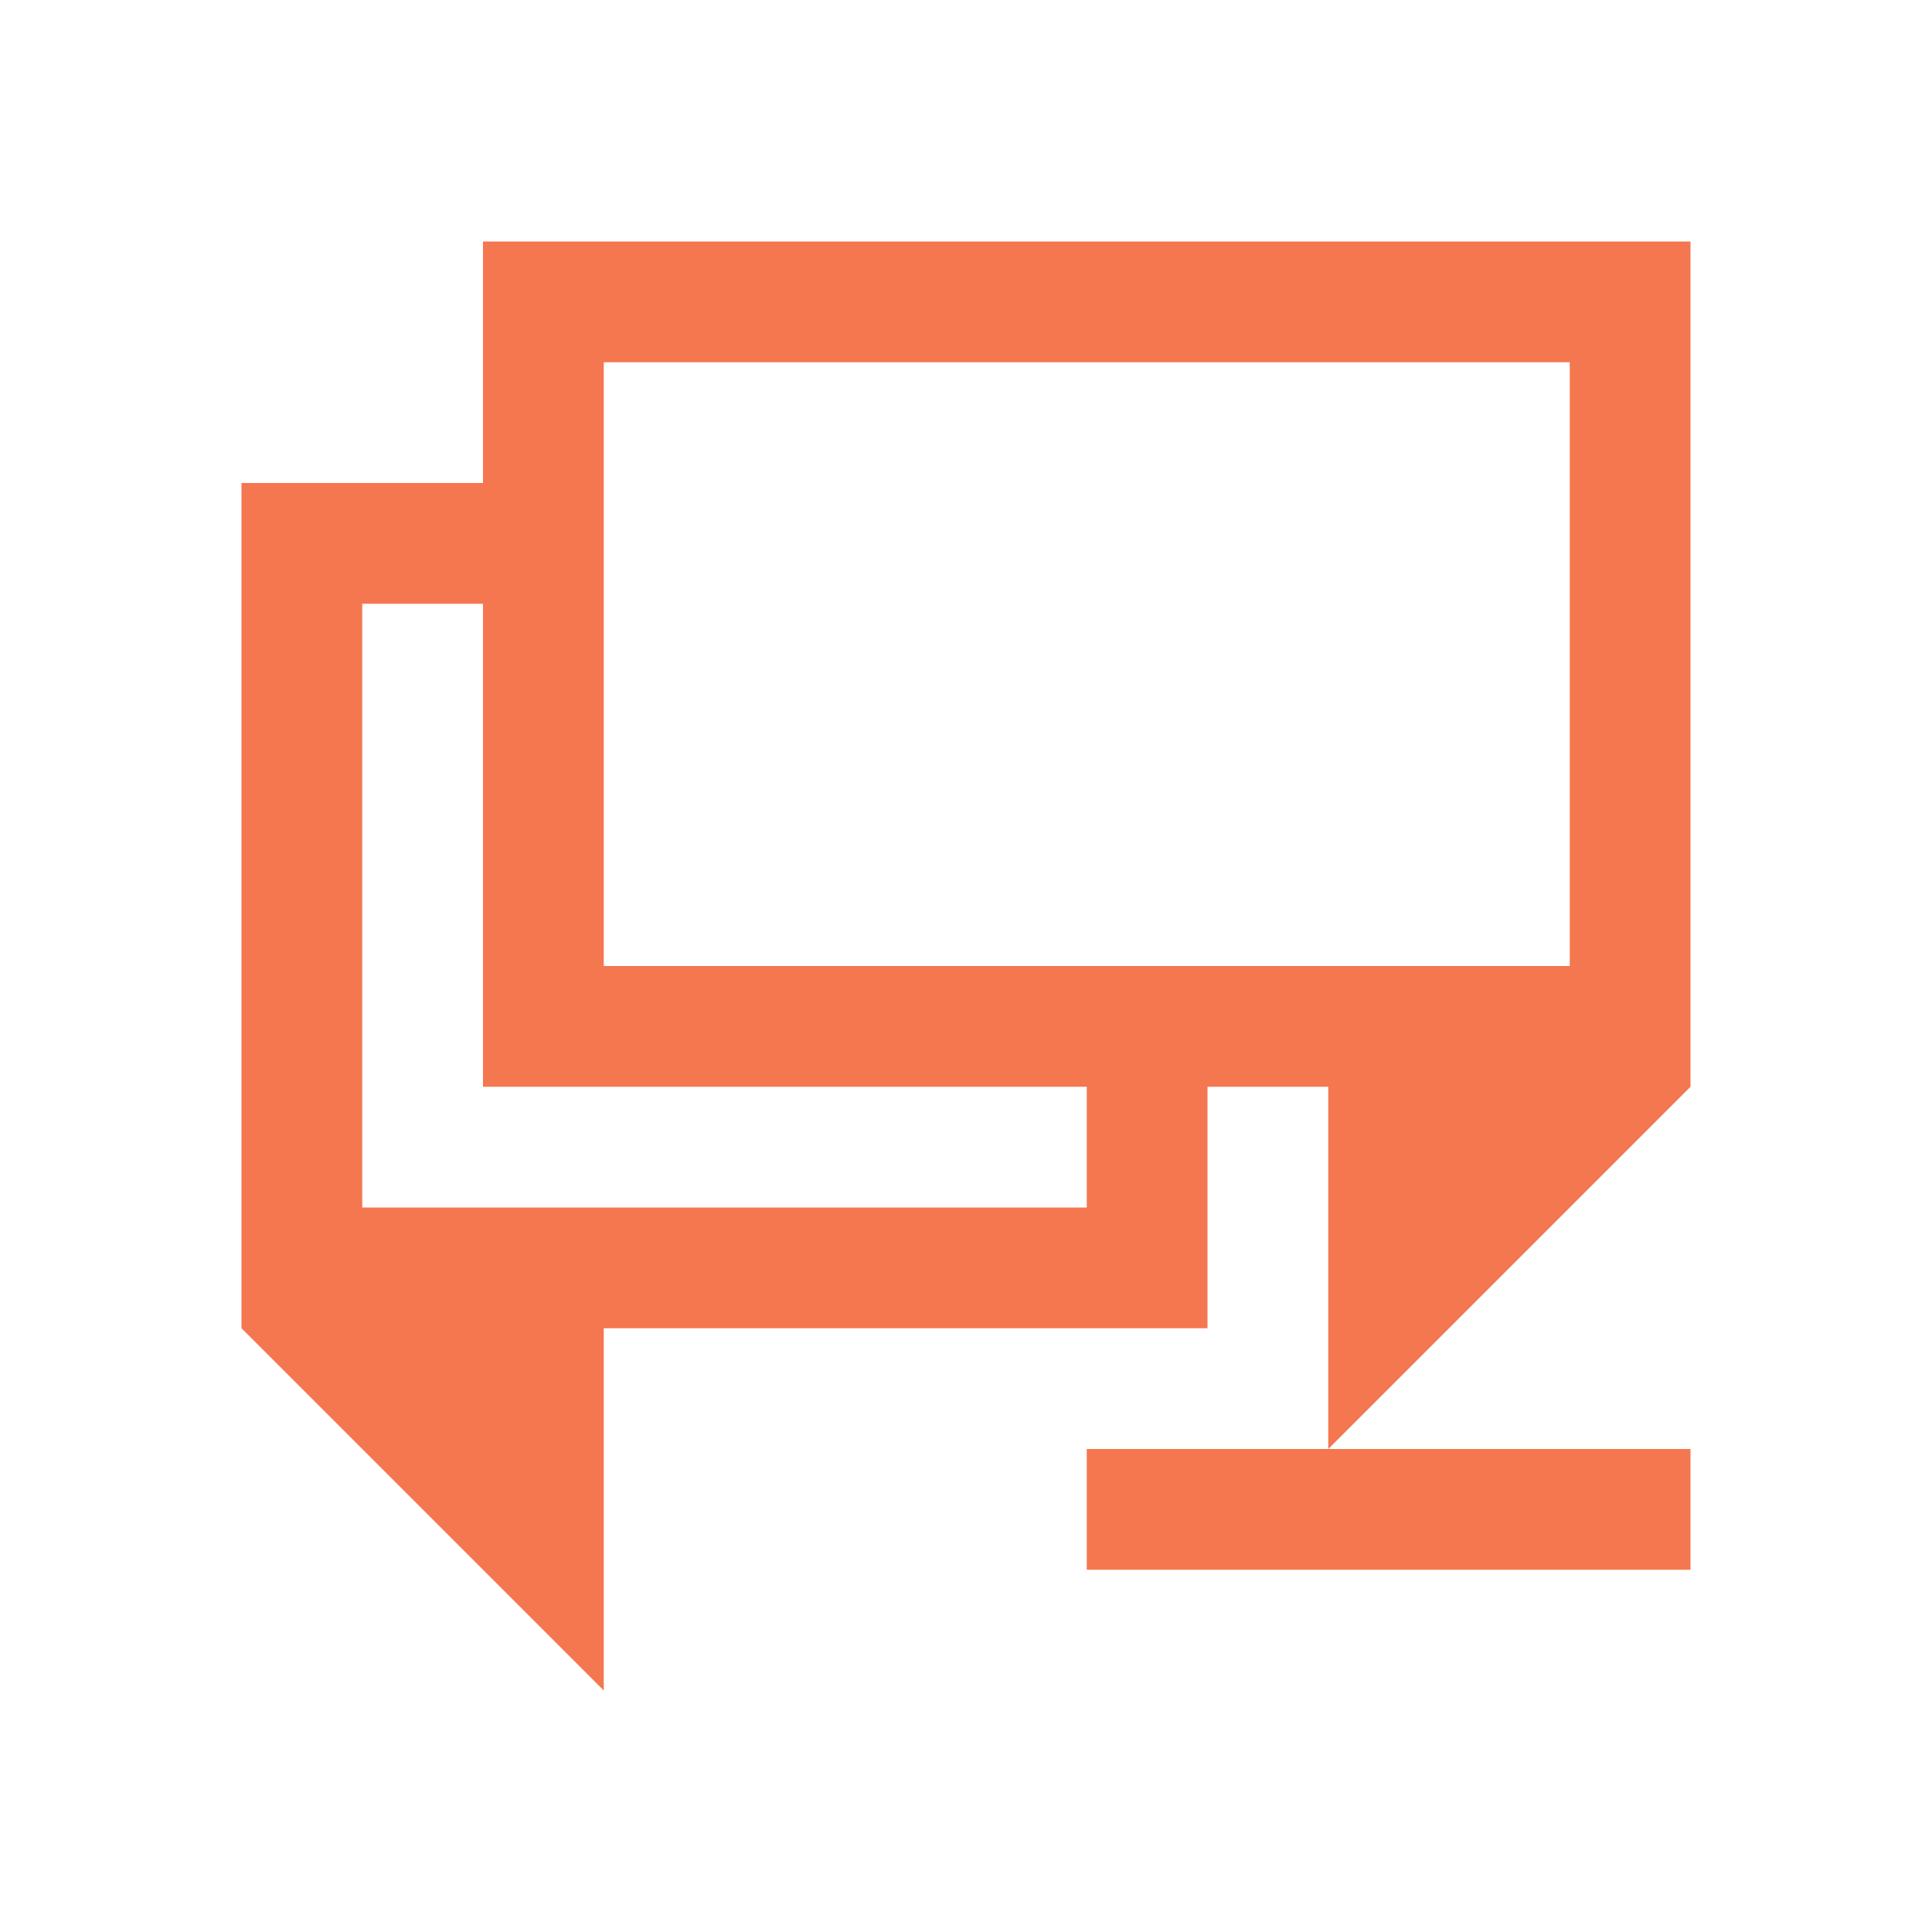 <svg xmlns="http://www.w3.org/2000/svg" viewBox="0 0 16 16">
 <path 
     style="fill:#f47750" 
     d="M 4 2 L 4 3 L 4 4 L 3 4 L 2 4 L 2 11 L 5 14 L 5 11 L 10 11 L 10 10 L 10 9 L 11 9 L 11 12 L 14 9 L 14 7 L 14 2 L 4 2 z M 11 12 L 9 12 L 9 13 L 14 13 L 14 12 L 11 12 z M 5 3 L 13 3 L 13 7 L 13 8 L 5 8 L 5 3 z M 3 5 L 4 5 L 4 8 L 4 9 L 5 9 L 9 9 L 9 10 L 3 10 L 3 5 z "
     />
 </svg>
